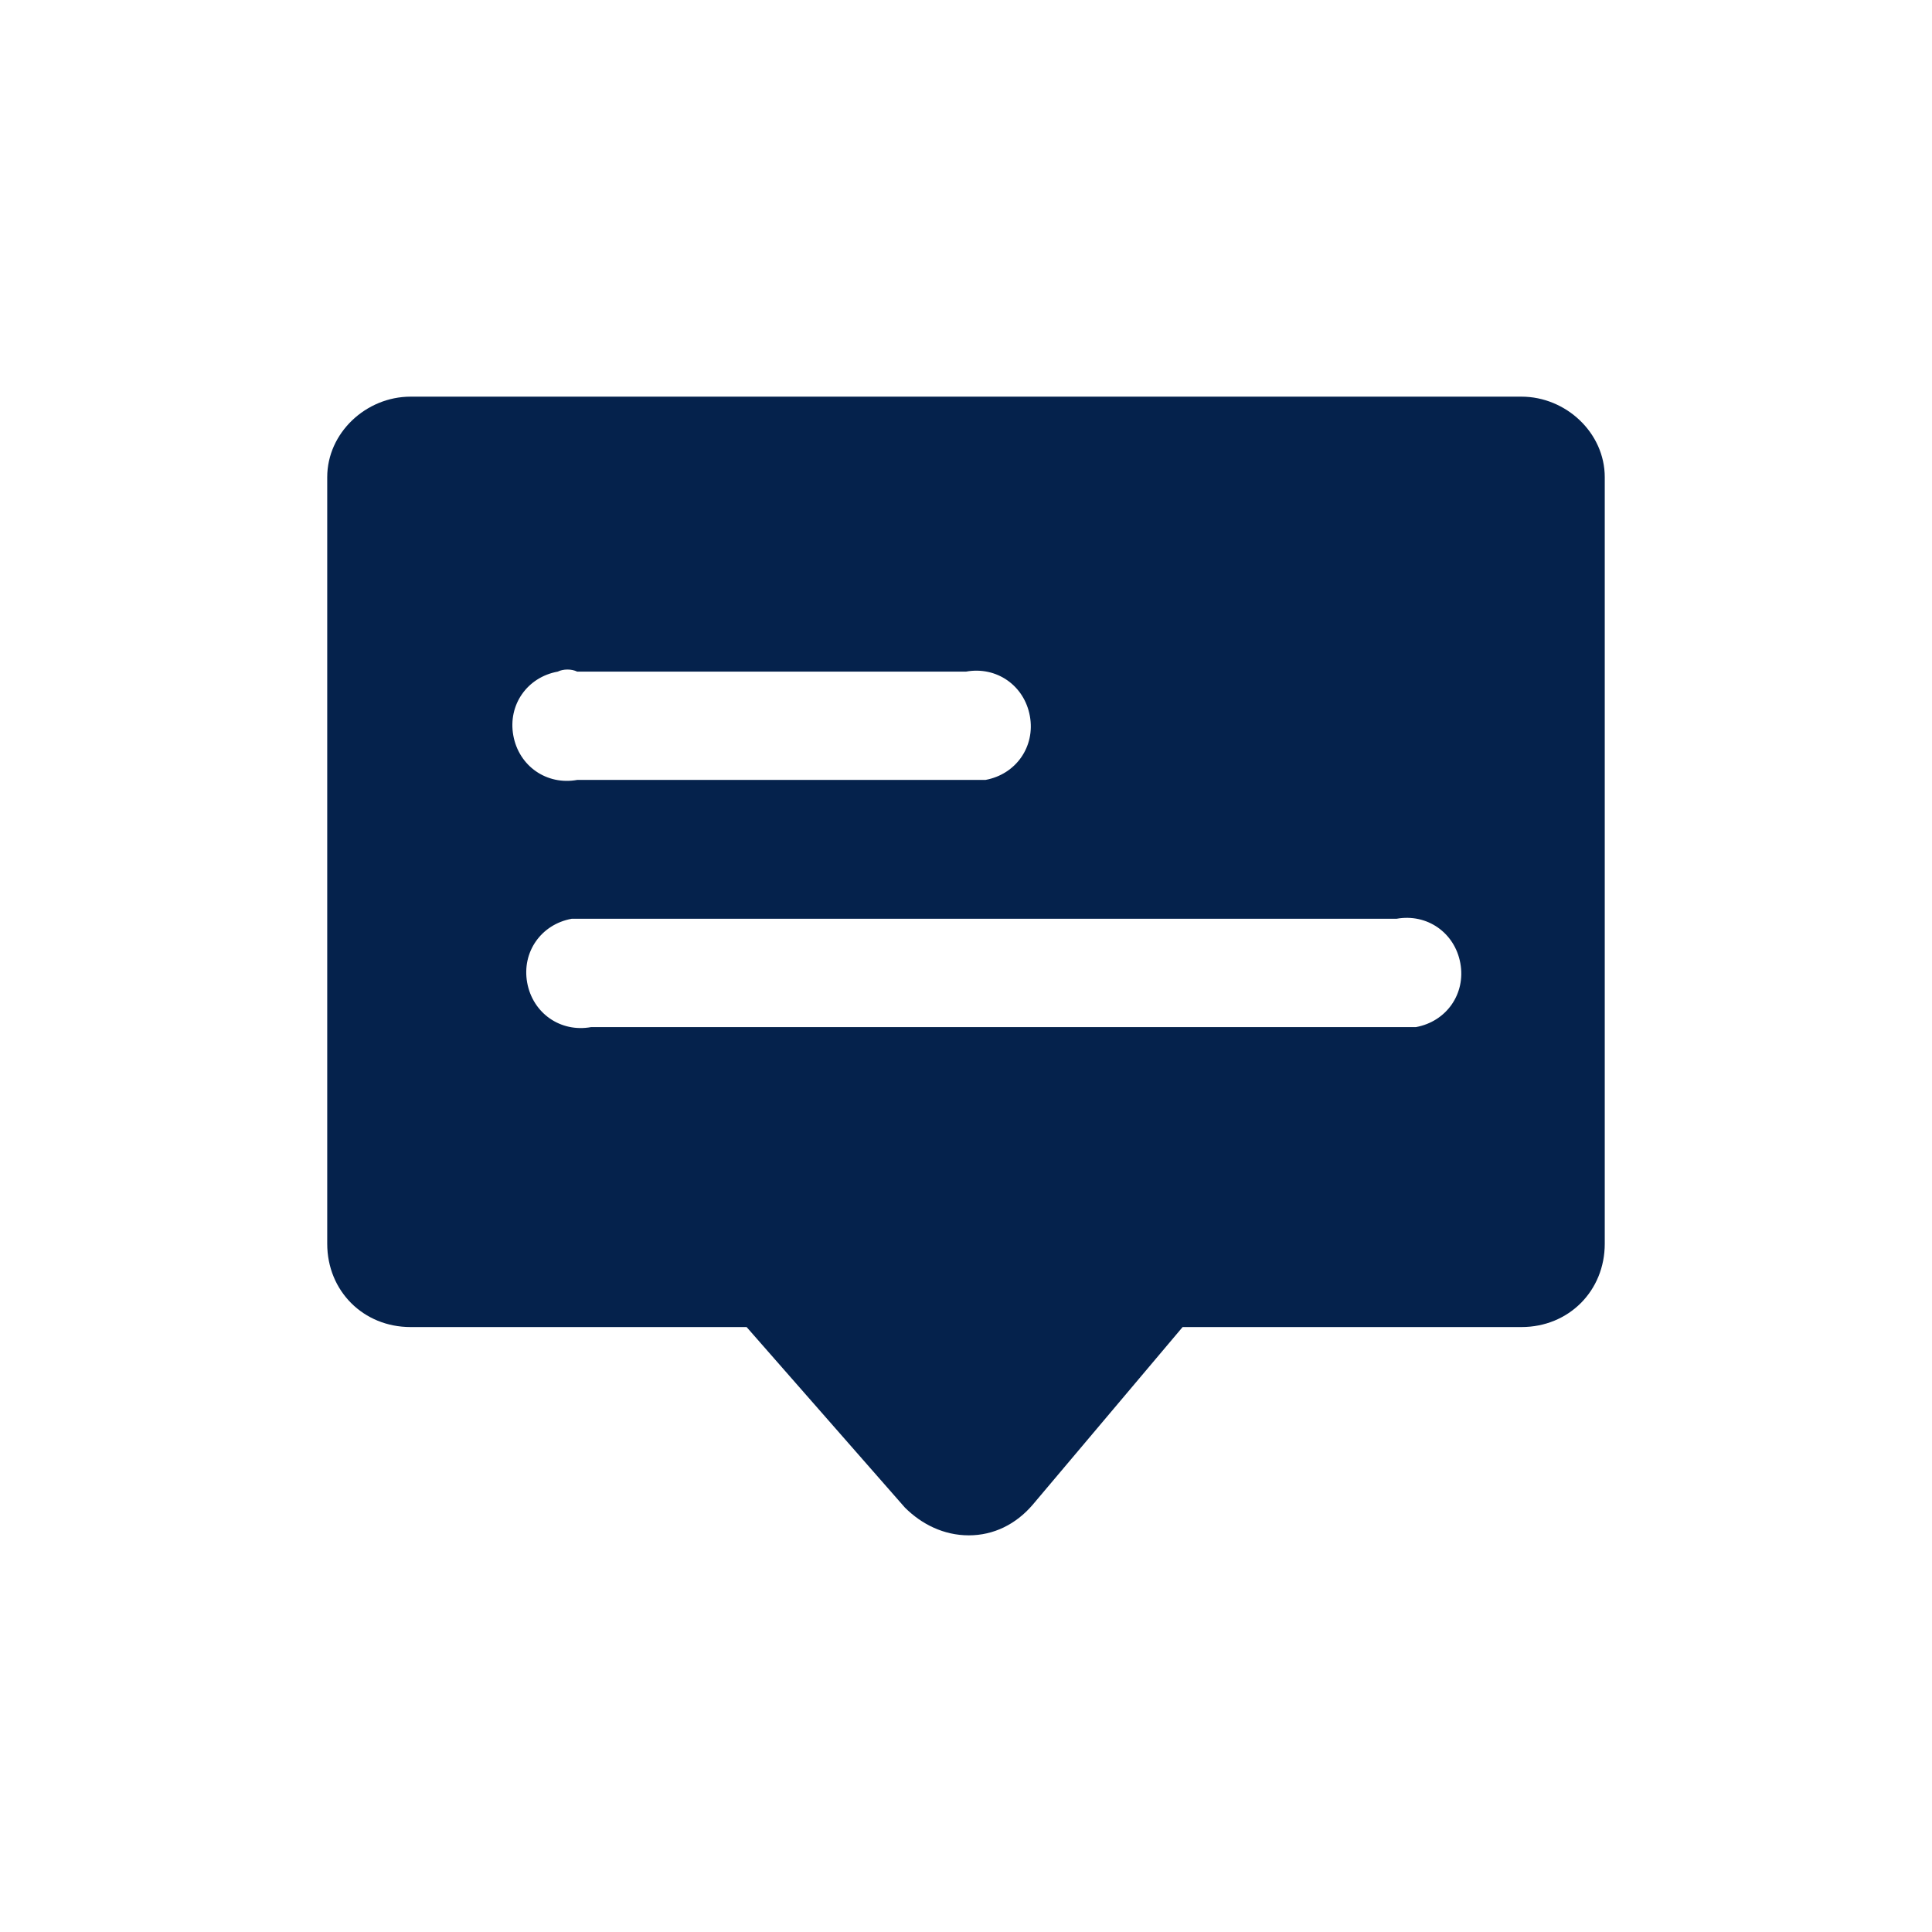 <svg width="100" height="100" viewBox="0 0 100 100" fill="none" xmlns="http://www.w3.org/2000/svg">
<g clip-path="url(#clip0)">
<path d="M78.75 20.531H21.25C18.95 20.531 16.937 22.4 16.937 24.7V64.375C16.937 66.819 18.806 68.688 21.25 68.688H38.644L46.837 78.031C47.7 78.894 48.85 79.469 50.144 79.469C51.437 79.469 52.587 78.894 53.45 77.888L61.212 68.688H78.75C81.194 68.688 83.062 66.819 83.062 64.375V24.7C83.062 22.4 81.05 20.531 78.75 20.531ZM29.875 34.763H50C51.581 34.475 53.019 35.481 53.306 37.062C53.594 38.644 52.587 40.081 51.006 40.369C50.719 40.369 50.287 40.369 50 40.369H29.875C28.294 40.656 26.856 39.65 26.569 38.069C26.281 36.487 27.287 35.05 28.869 34.763C29.156 34.619 29.587 34.619 29.875 34.763ZM72.281 53.163H30.594C29.012 53.45 27.575 52.444 27.287 50.862C27 49.281 28.006 47.844 29.587 47.556C29.875 47.556 30.306 47.556 30.594 47.556H72.281C73.862 47.269 75.3 48.275 75.587 49.856C75.875 51.438 74.869 52.875 73.287 53.163C73 53.163 72.569 53.163 72.281 53.163Z" fill="#05224C"/>
</g>
<defs>
<clipPath id="clip0">
<rect width="100" height="100" fill="white"/>
</clipPath>
</defs>
</svg>
